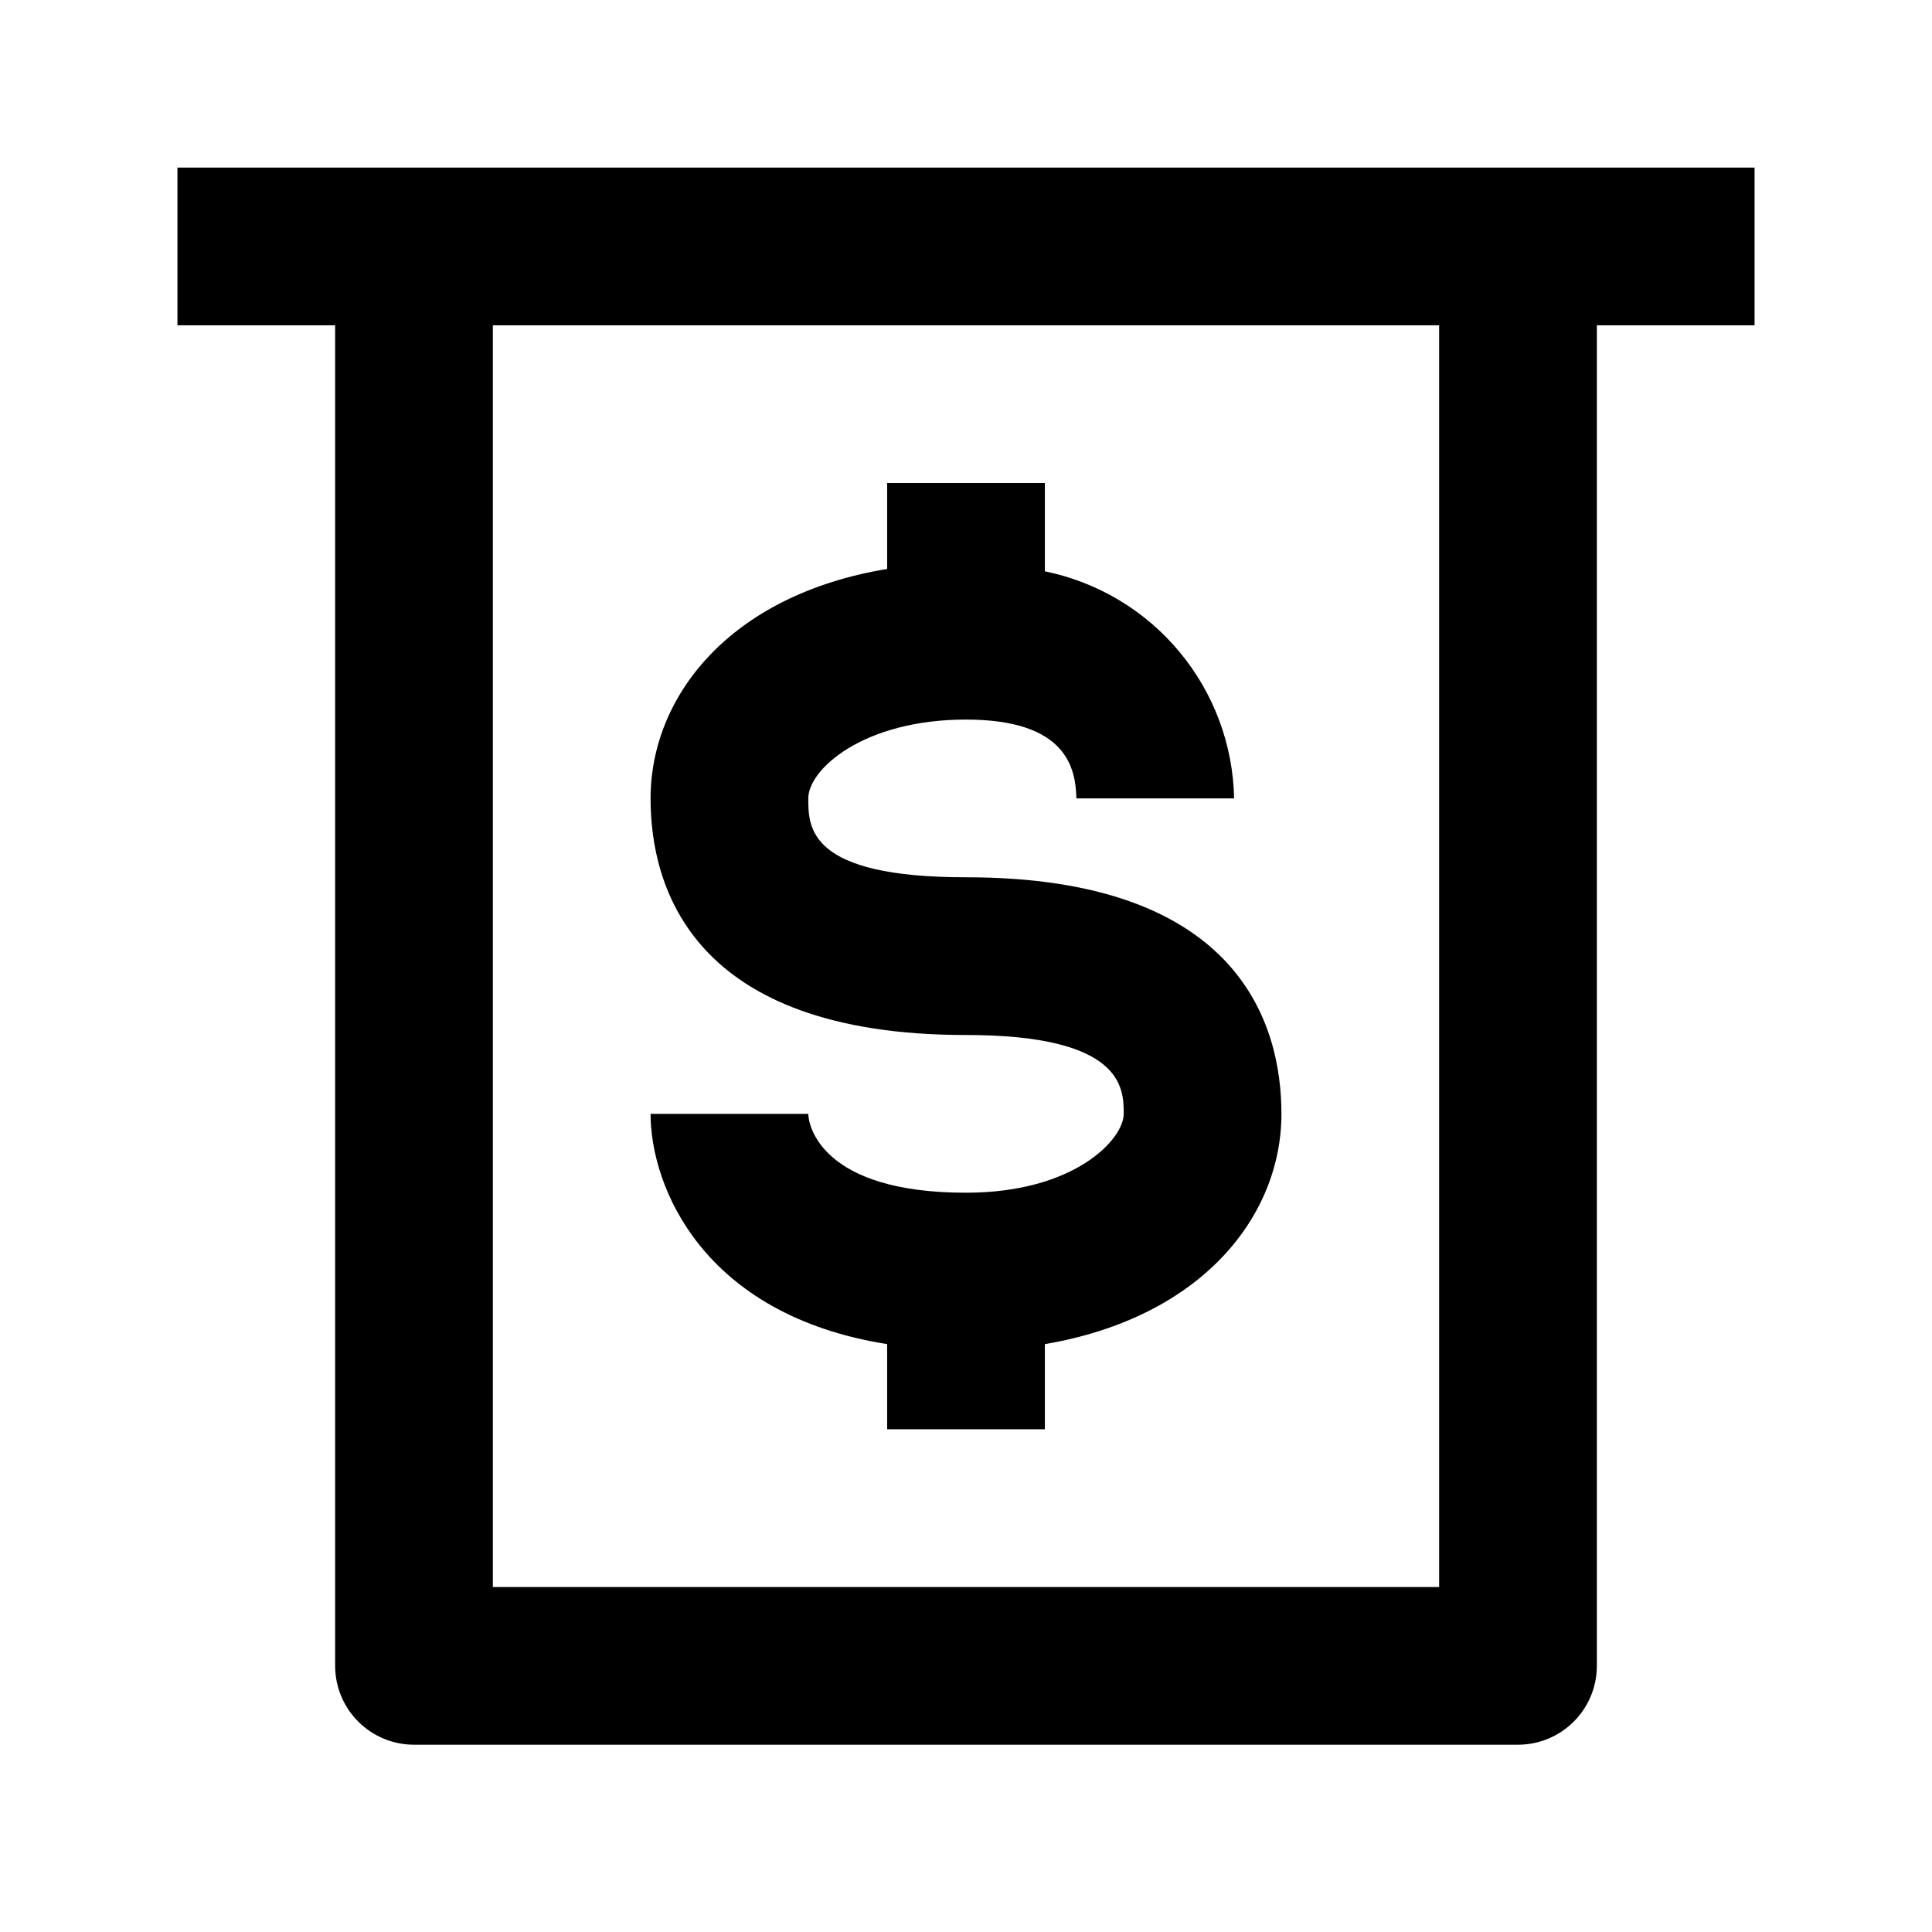<svg xmlns="http://www.w3.org/2000/svg" width="49" height="49" viewBox="0 0 49 49" fill="none"><path d="M24.5 30.25C20.82 30.25 20.5 28.53 20.5 28.25H16.5C16.5 30.09 17.82 33.35 22.5 34.09V36.25H26.5V34.09C30.5 33.41 32.5 30.83 32.5 28.25C32.5 26.01 31.46 22.25 24.5 22.25C20.5 22.25 20.5 20.99 20.5 20.25C20.5 19.51 21.9 18.25 24.5 18.25C27.1 18.25 27.28 19.53 27.3 20.25H31.3C31.273 18.887 30.783 17.575 29.91 16.528C29.038 15.481 27.835 14.762 26.5 14.49V12.25H22.5V14.43C18.5 15.09 16.5 17.67 16.5 20.25C16.5 22.49 17.54 26.25 24.5 26.25C28.5 26.25 28.5 27.61 28.5 28.25C28.5 28.89 27.26 30.25 24.5 30.25Z" fill="black"></path><path d="M4.5 4.25V8.25H8.5V42.25C8.5 42.78 8.711 43.289 9.086 43.664C9.461 44.039 9.97 44.25 10.5 44.25H38.5C39.03 44.25 39.539 44.039 39.914 43.664C40.289 43.289 40.5 42.78 40.5 42.25V8.25H44.5V4.25H4.5ZM36.5 40.25H12.5V8.25H36.5V40.25Z" fill="black"></path></svg>